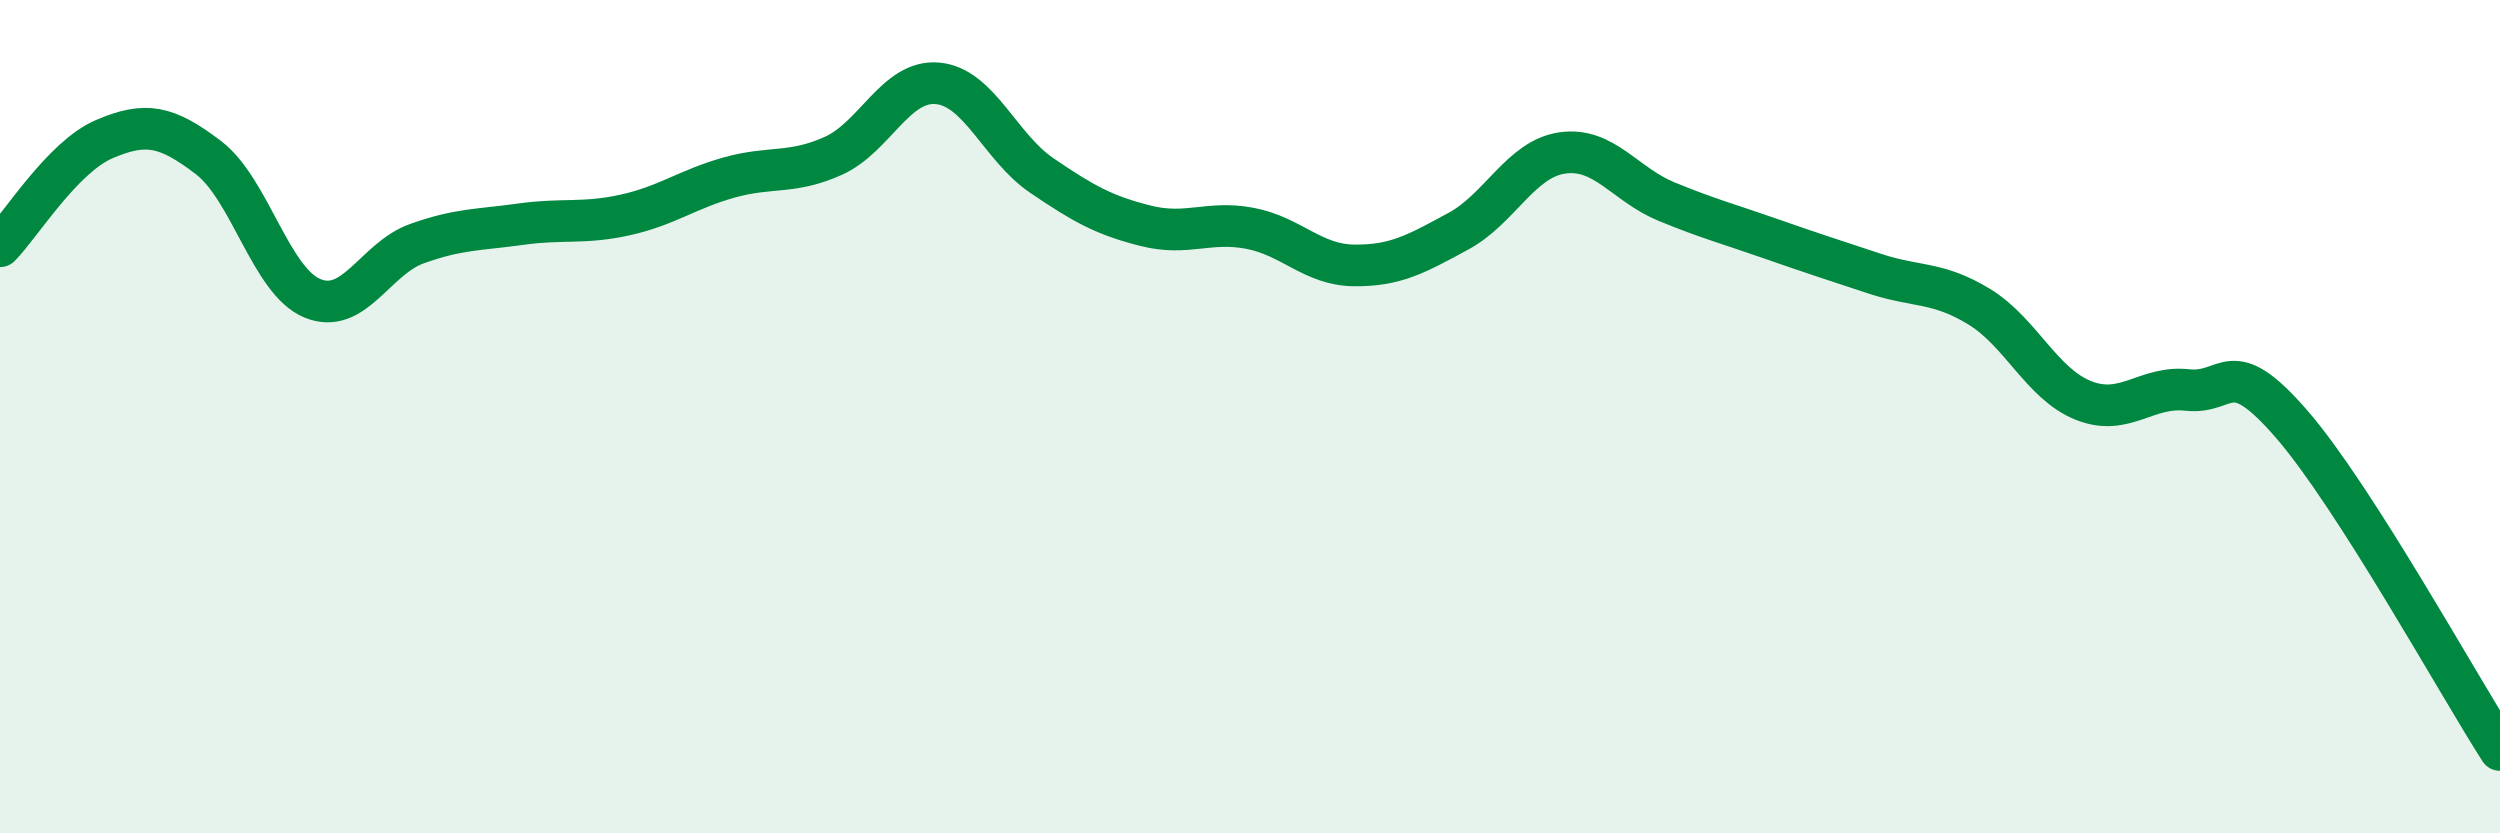 
    <svg width="60" height="20" viewBox="0 0 60 20" xmlns="http://www.w3.org/2000/svg">
      <path
        d="M 0,5.91 C 0.5,5.4 1.5,3.77 2.5,3.34 C 3.5,2.91 4,3.02 5,3.78 C 6,4.54 6.5,6.75 7.5,7.16 C 8.5,7.57 9,6.21 10,5.85 C 11,5.49 11.5,5.52 12.5,5.38 C 13.5,5.24 14,5.38 15,5.16 C 16,4.94 16.5,4.54 17.5,4.26 C 18.5,3.98 19,4.19 20,3.74 C 21,3.29 21.5,1.91 22.5,2 C 23.5,2.09 24,3.53 25,4.21 C 26,4.89 26.5,5.17 27.5,5.42 C 28.5,5.67 29,5.29 30,5.48 C 31,5.67 31.5,6.36 32.5,6.37 C 33.5,6.38 34,6.09 35,5.55 C 36,5.01 36.5,3.81 37.5,3.67 C 38.5,3.53 39,4.43 40,4.84 C 41,5.25 41.5,5.38 42.5,5.73 C 43.5,6.08 44,6.24 45,6.57 C 46,6.9 46.5,6.75 47.5,7.36 C 48.5,7.97 49,9.21 50,9.61 C 51,10.01 51.5,9.25 52.5,9.36 C 53.5,9.47 53.5,8.45 55,10.18 C 56.5,11.91 59,16.44 60,18L60 20L0 20Z"
        fill="#008740"
        opacity="0.1"
        stroke-linecap="round"
        stroke-linejoin="round"
      />
      <path
        d="M 0,5.91 C 0.5,5.4 1.5,3.77 2.5,3.34 C 3.5,2.91 4,3.02 5,3.78 C 6,4.54 6.5,6.75 7.5,7.16 C 8.5,7.57 9,6.21 10,5.85 C 11,5.49 11.5,5.52 12.5,5.38 C 13.5,5.24 14,5.38 15,5.16 C 16,4.94 16.5,4.54 17.5,4.26 C 18.5,3.98 19,4.19 20,3.74 C 21,3.29 21.5,1.91 22.5,2 C 23.5,2.09 24,3.53 25,4.21 C 26,4.89 26.5,5.17 27.5,5.42 C 28.5,5.67 29,5.29 30,5.48 C 31,5.67 31.5,6.36 32.5,6.37 C 33.5,6.38 34,6.09 35,5.55 C 36,5.01 36.5,3.81 37.5,3.67 C 38.5,3.53 39,4.43 40,4.84 C 41,5.25 41.5,5.38 42.5,5.73 C 43.5,6.08 44,6.24 45,6.57 C 46,6.9 46.5,6.75 47.5,7.36 C 48.5,7.97 49,9.21 50,9.61 C 51,10.01 51.5,9.25 52.5,9.36 C 53.5,9.47 53.5,8.45 55,10.18 C 56.5,11.91 59,16.44 60,18"
        stroke="#008740"
        stroke-width="1"
        fill="none"
        stroke-linecap="round"
        stroke-linejoin="round"
      />
    </svg>
  